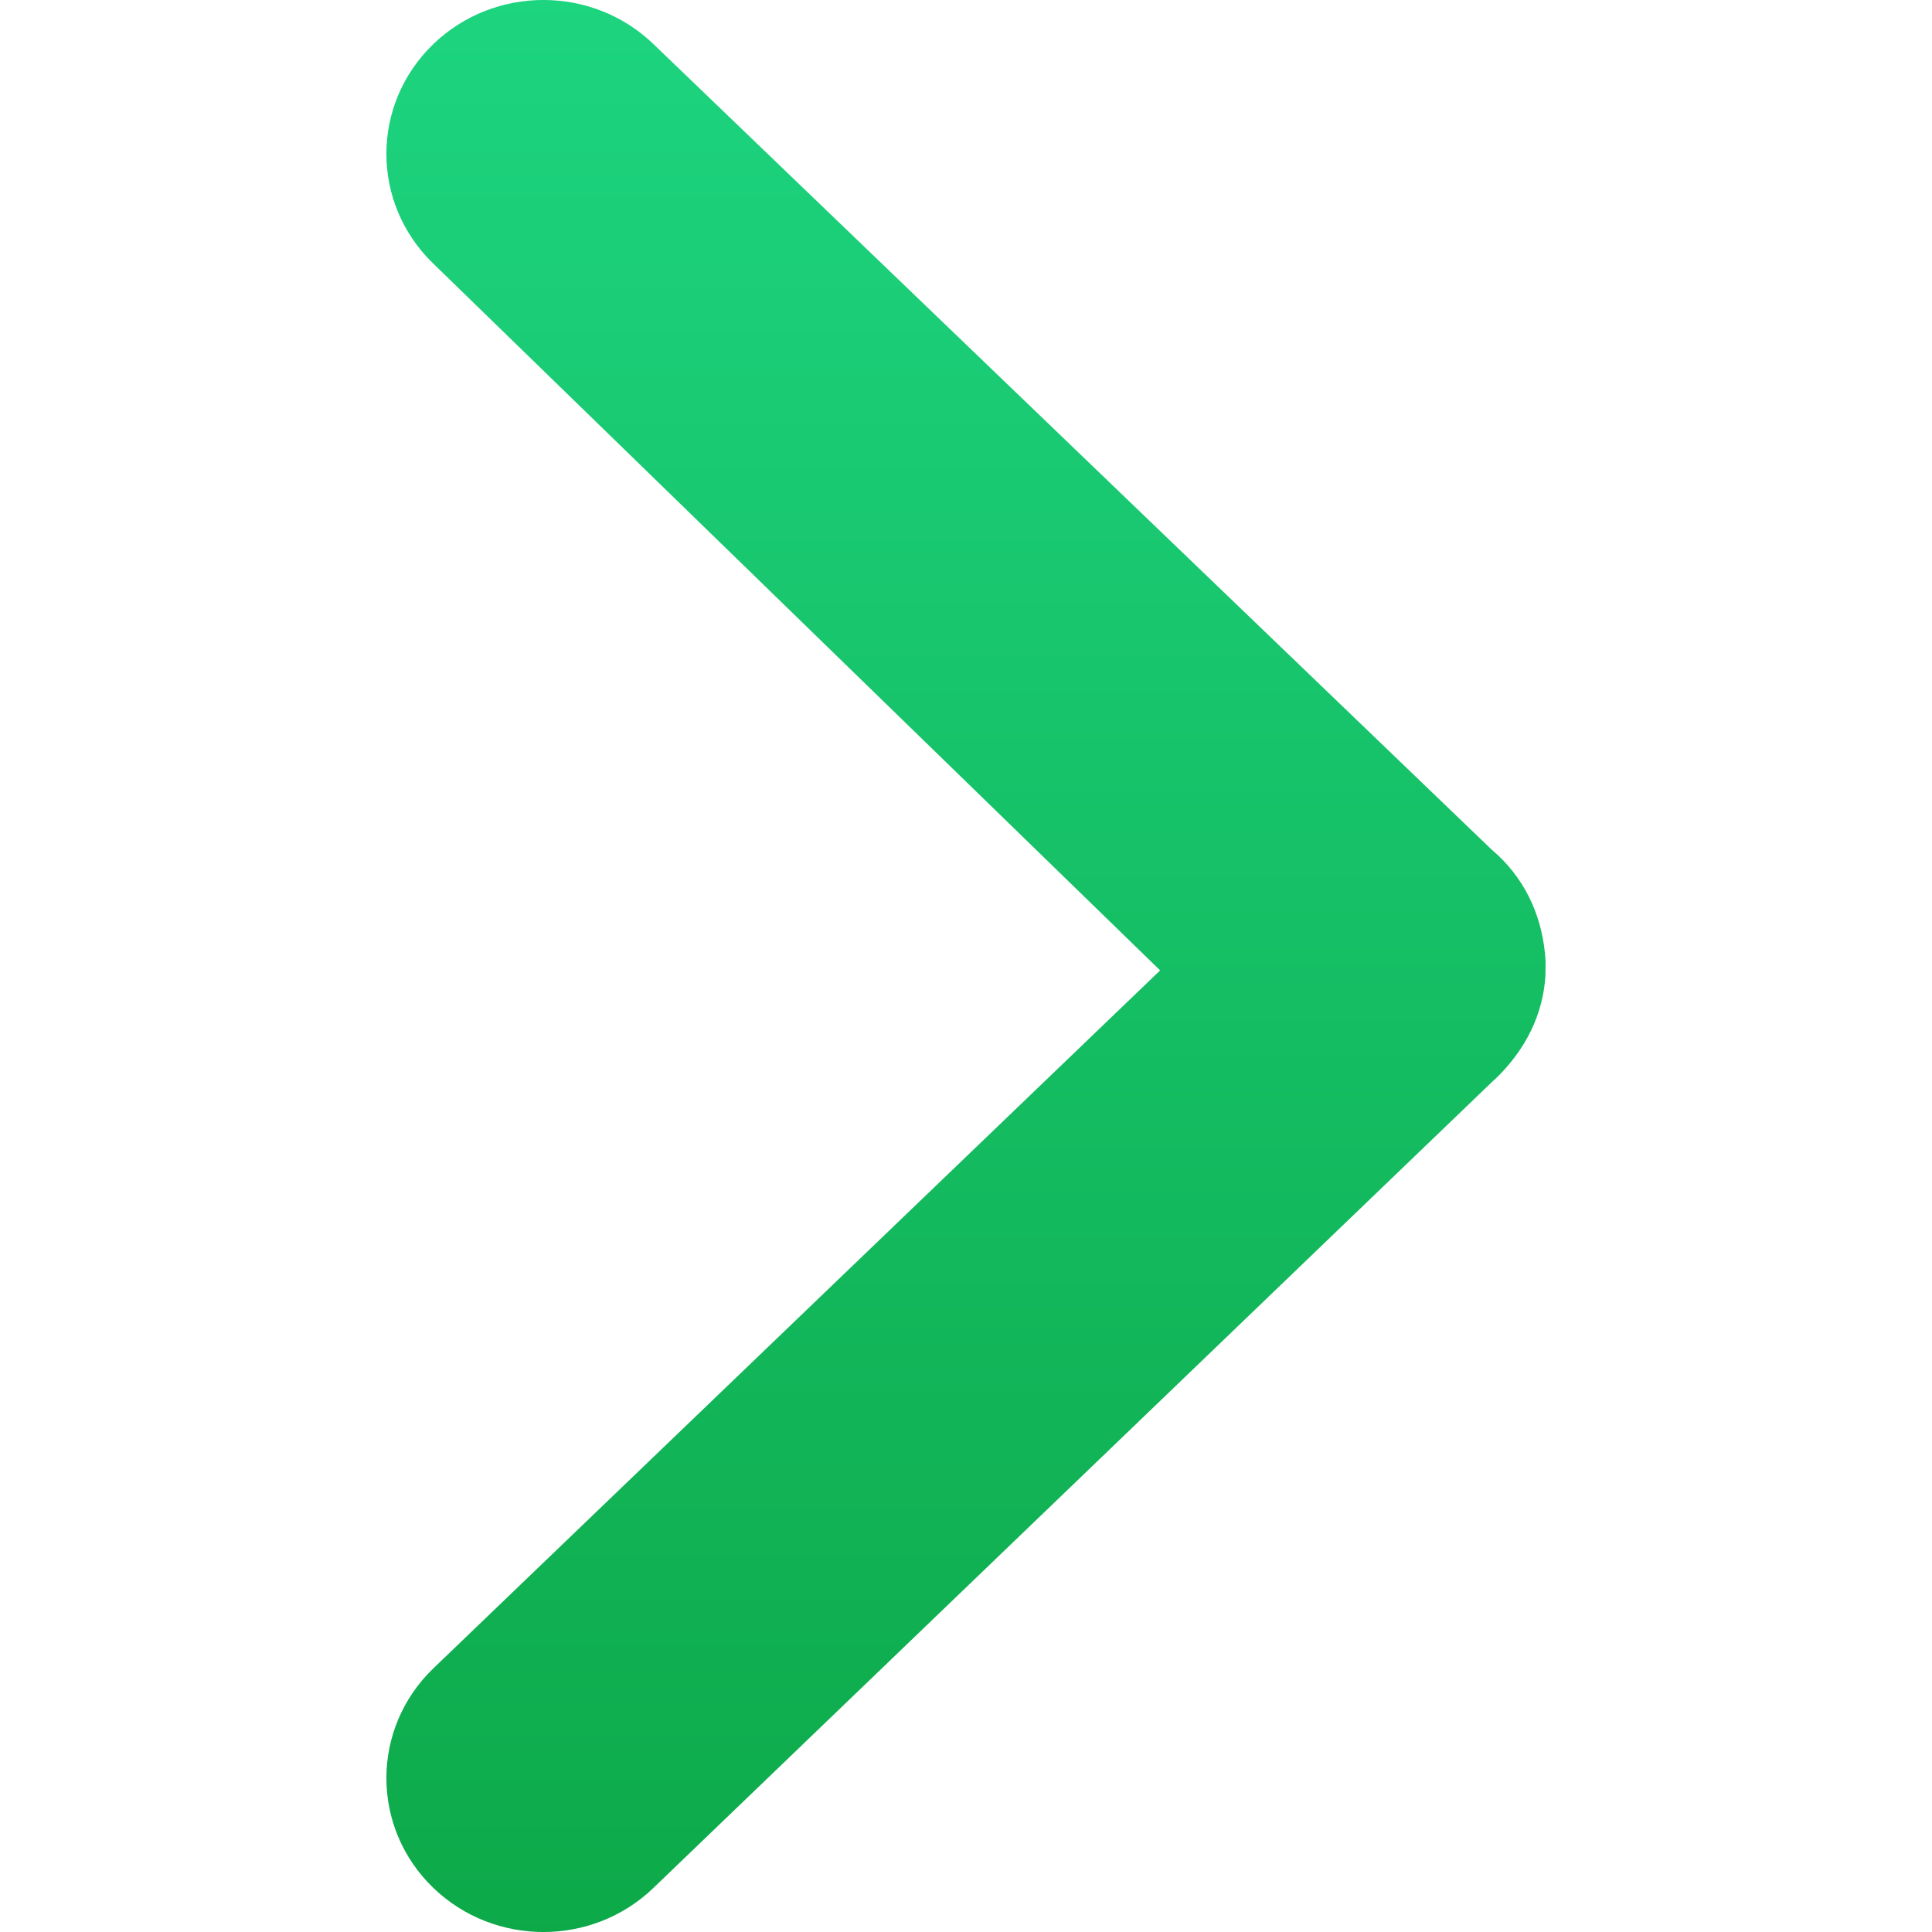 <?xml version="1.0" encoding="UTF-8"?>
<!-- Uploaded to: SVG Repo, www.svgrepo.com, Generator: SVG Repo Mixer Tools -->
<svg width="800px" height="800px" viewBox="-5 0 25 25" version="1.1" xmlns="http://www.w3.org/2000/svg" xmlns:xlink="http://www.w3.org/1999/xlink">
    
    <title>right</title>
    <desc>Created with Sketch.</desc>
    <defs>
        <linearGradient x1="50%" y1="0%" x2="50%" y2="100%" id="linearGradient-1">
            <stop stop-color="#1DD47F" offset="0%">
</stop>
            <stop stop-color="#0DA949" offset="100%">
</stop>
        </linearGradient>
    </defs>
    <g id="icons" stroke="none" stroke-width="1" fill="none" fill-rule="evenodd">
        <g id="ui-gambling-website-lined-icnos-casinoshunter" transform="translate(-483, -1910)" fill="url(#linearGradient-1)" fill-rule="nonzero">
            <g id="4" transform="translate(50, 1871)">
                <path d="M436.454,39.569 L447.302,49.994 L447.393,50.075 C447.755,50.423 447.968,50.887 448,51.438 L447.998,51.623 C447.968,52.113 447.755,52.577 447.334,52.977 L447.339,52.969 L436.454,63.431 C435.664,64.19 434.399,64.19 433.609,63.431 C432.797,62.65 432.797,61.368 433.609,60.587 L443.012,51.557 L433.609,42.413 C432.797,41.632 432.797,40.35 433.609,39.569 C434.399,38.81 435.664,38.81 436.454,39.569 Z" id="right">
</path>
            </g>
        </g>
    </g>
</svg>
